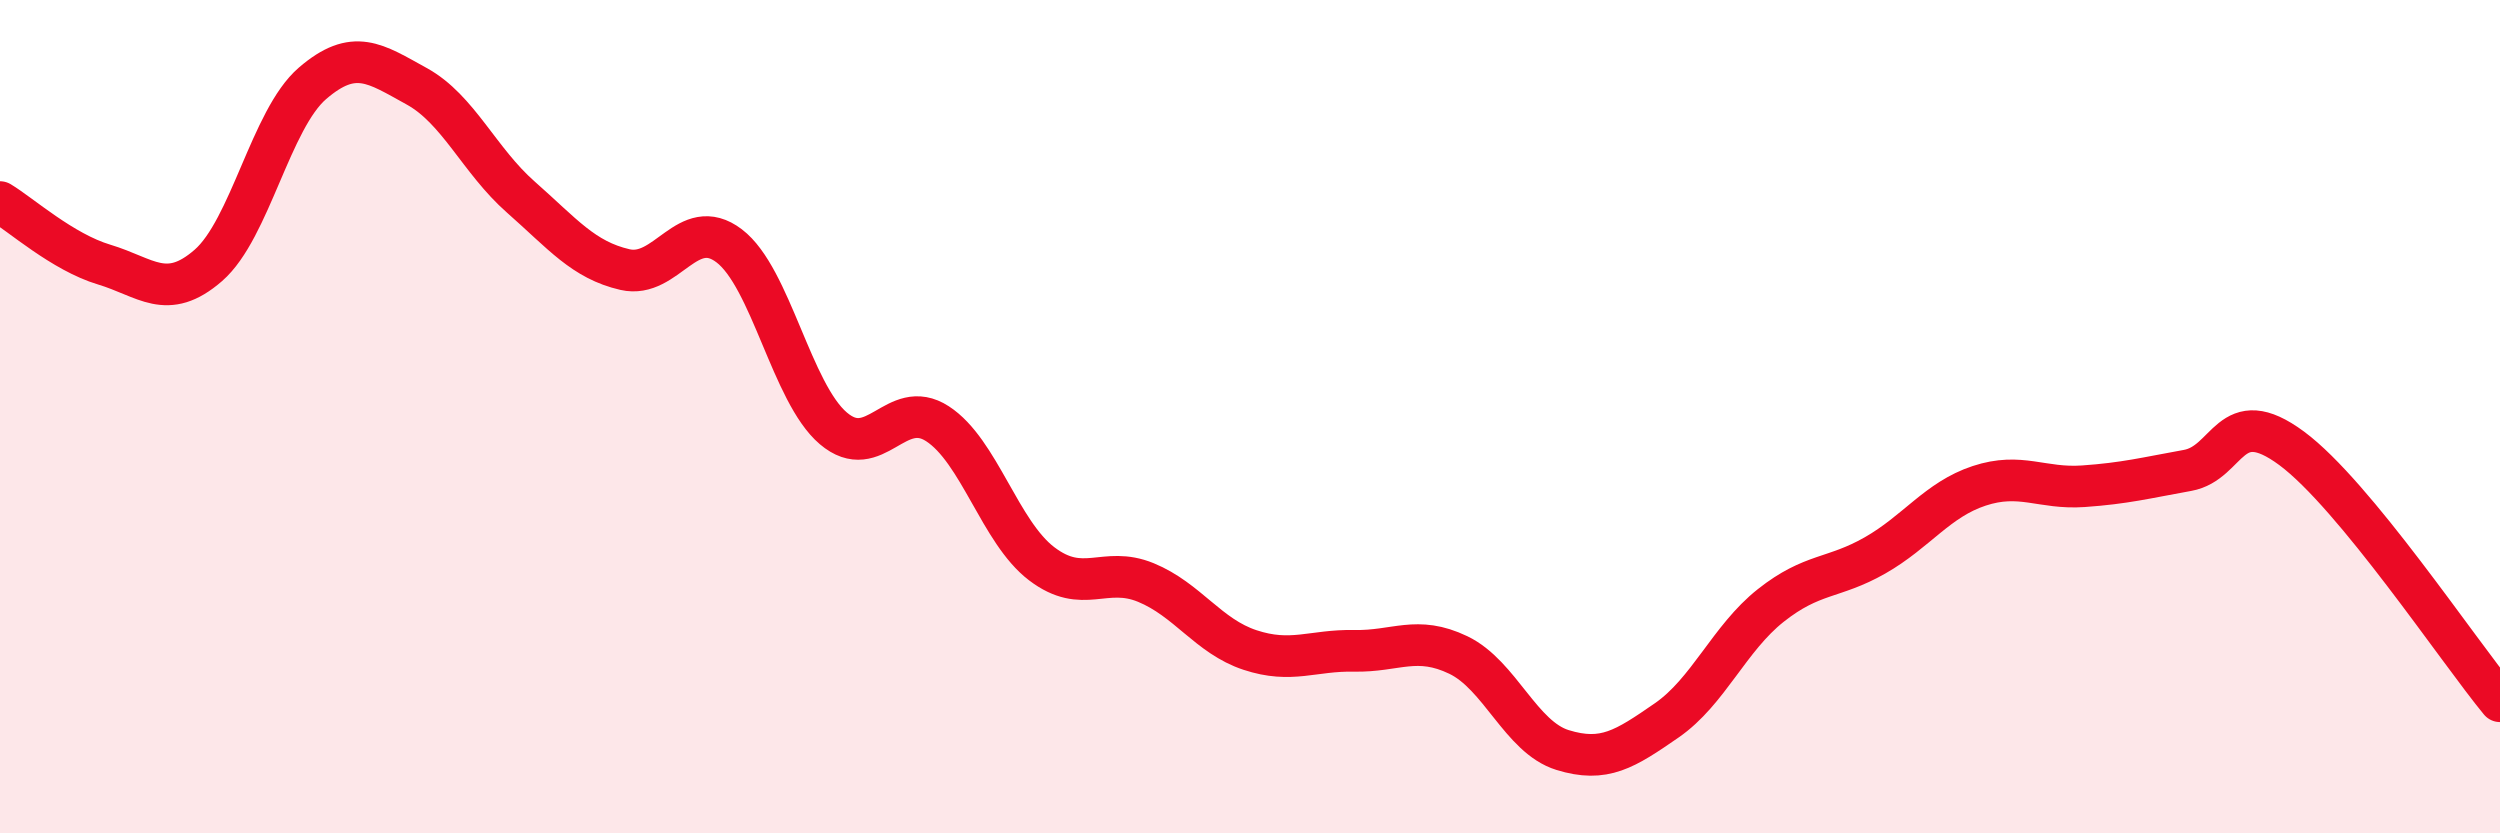 
    <svg width="60" height="20" viewBox="0 0 60 20" xmlns="http://www.w3.org/2000/svg">
      <path
        d="M 0,4.85 C 0.5,5.15 1.5,6.05 2.5,6.35 C 3.5,6.65 4,7.24 5,6.37 C 6,5.5 6.5,2.86 7.5,2 C 8.5,1.14 9,1.52 10,2.07 C 11,2.62 11.5,3.85 12.5,4.73 C 13.5,5.61 14,6.24 15,6.47 C 16,6.7 16.5,5.14 17.5,5.9 C 18.5,6.66 19,9.43 20,10.28 C 21,11.13 21.5,9.52 22.5,10.17 C 23.5,10.82 24,12.77 25,13.53 C 26,14.29 26.5,13.57 27.5,13.98 C 28.5,14.39 29,15.27 30,15.6 C 31,15.93 31.5,15.6 32.5,15.62 C 33.5,15.64 34,15.24 35,15.72 C 36,16.2 36.5,17.69 37.5,18 C 38.5,18.31 39,17.98 40,17.29 C 41,16.6 41.5,15.32 42.5,14.53 C 43.5,13.74 44,13.9 45,13.33 C 46,12.76 46.5,11.99 47.5,11.66 C 48.5,11.33 49,11.74 50,11.67 C 51,11.6 51.5,11.47 52.5,11.29 C 53.5,11.11 53.5,9.65 55,10.76 C 56.5,11.87 59,15.62 60,16.83L60 20L0 20Z"
        fill="#EB0A25"
        opacity="0.1"
        stroke-linecap="round"
        stroke-linejoin="round"
      />
      <path
        d="M 0,4.85 C 0.5,5.15 1.5,6.05 2.5,6.35 C 3.5,6.65 4,7.24 5,6.37 C 6,5.5 6.5,2.86 7.5,2 C 8.5,1.14 9,1.52 10,2.07 C 11,2.62 11.5,3.85 12.5,4.73 C 13.5,5.61 14,6.24 15,6.47 C 16,6.7 16.5,5.14 17.5,5.9 C 18.5,6.66 19,9.43 20,10.28 C 21,11.13 21.5,9.52 22.5,10.17 C 23.5,10.82 24,12.77 25,13.53 C 26,14.29 26.5,13.57 27.5,13.98 C 28.5,14.39 29,15.27 30,15.6 C 31,15.93 31.5,15.6 32.5,15.62 C 33.5,15.64 34,15.24 35,15.72 C 36,16.2 36.5,17.69 37.5,18 C 38.5,18.31 39,17.98 40,17.29 C 41,16.6 41.5,15.32 42.5,14.53 C 43.5,13.74 44,13.9 45,13.33 C 46,12.76 46.5,11.99 47.5,11.66 C 48.5,11.33 49,11.74 50,11.67 C 51,11.6 51.5,11.47 52.5,11.29 C 53.5,11.11 53.5,9.65 55,10.76 C 56.5,11.87 59,15.62 60,16.83"
        stroke="#EB0A25"
        stroke-width="1"
        fill="none"
        stroke-linecap="round"
        stroke-linejoin="round"
      />
    </svg>
  